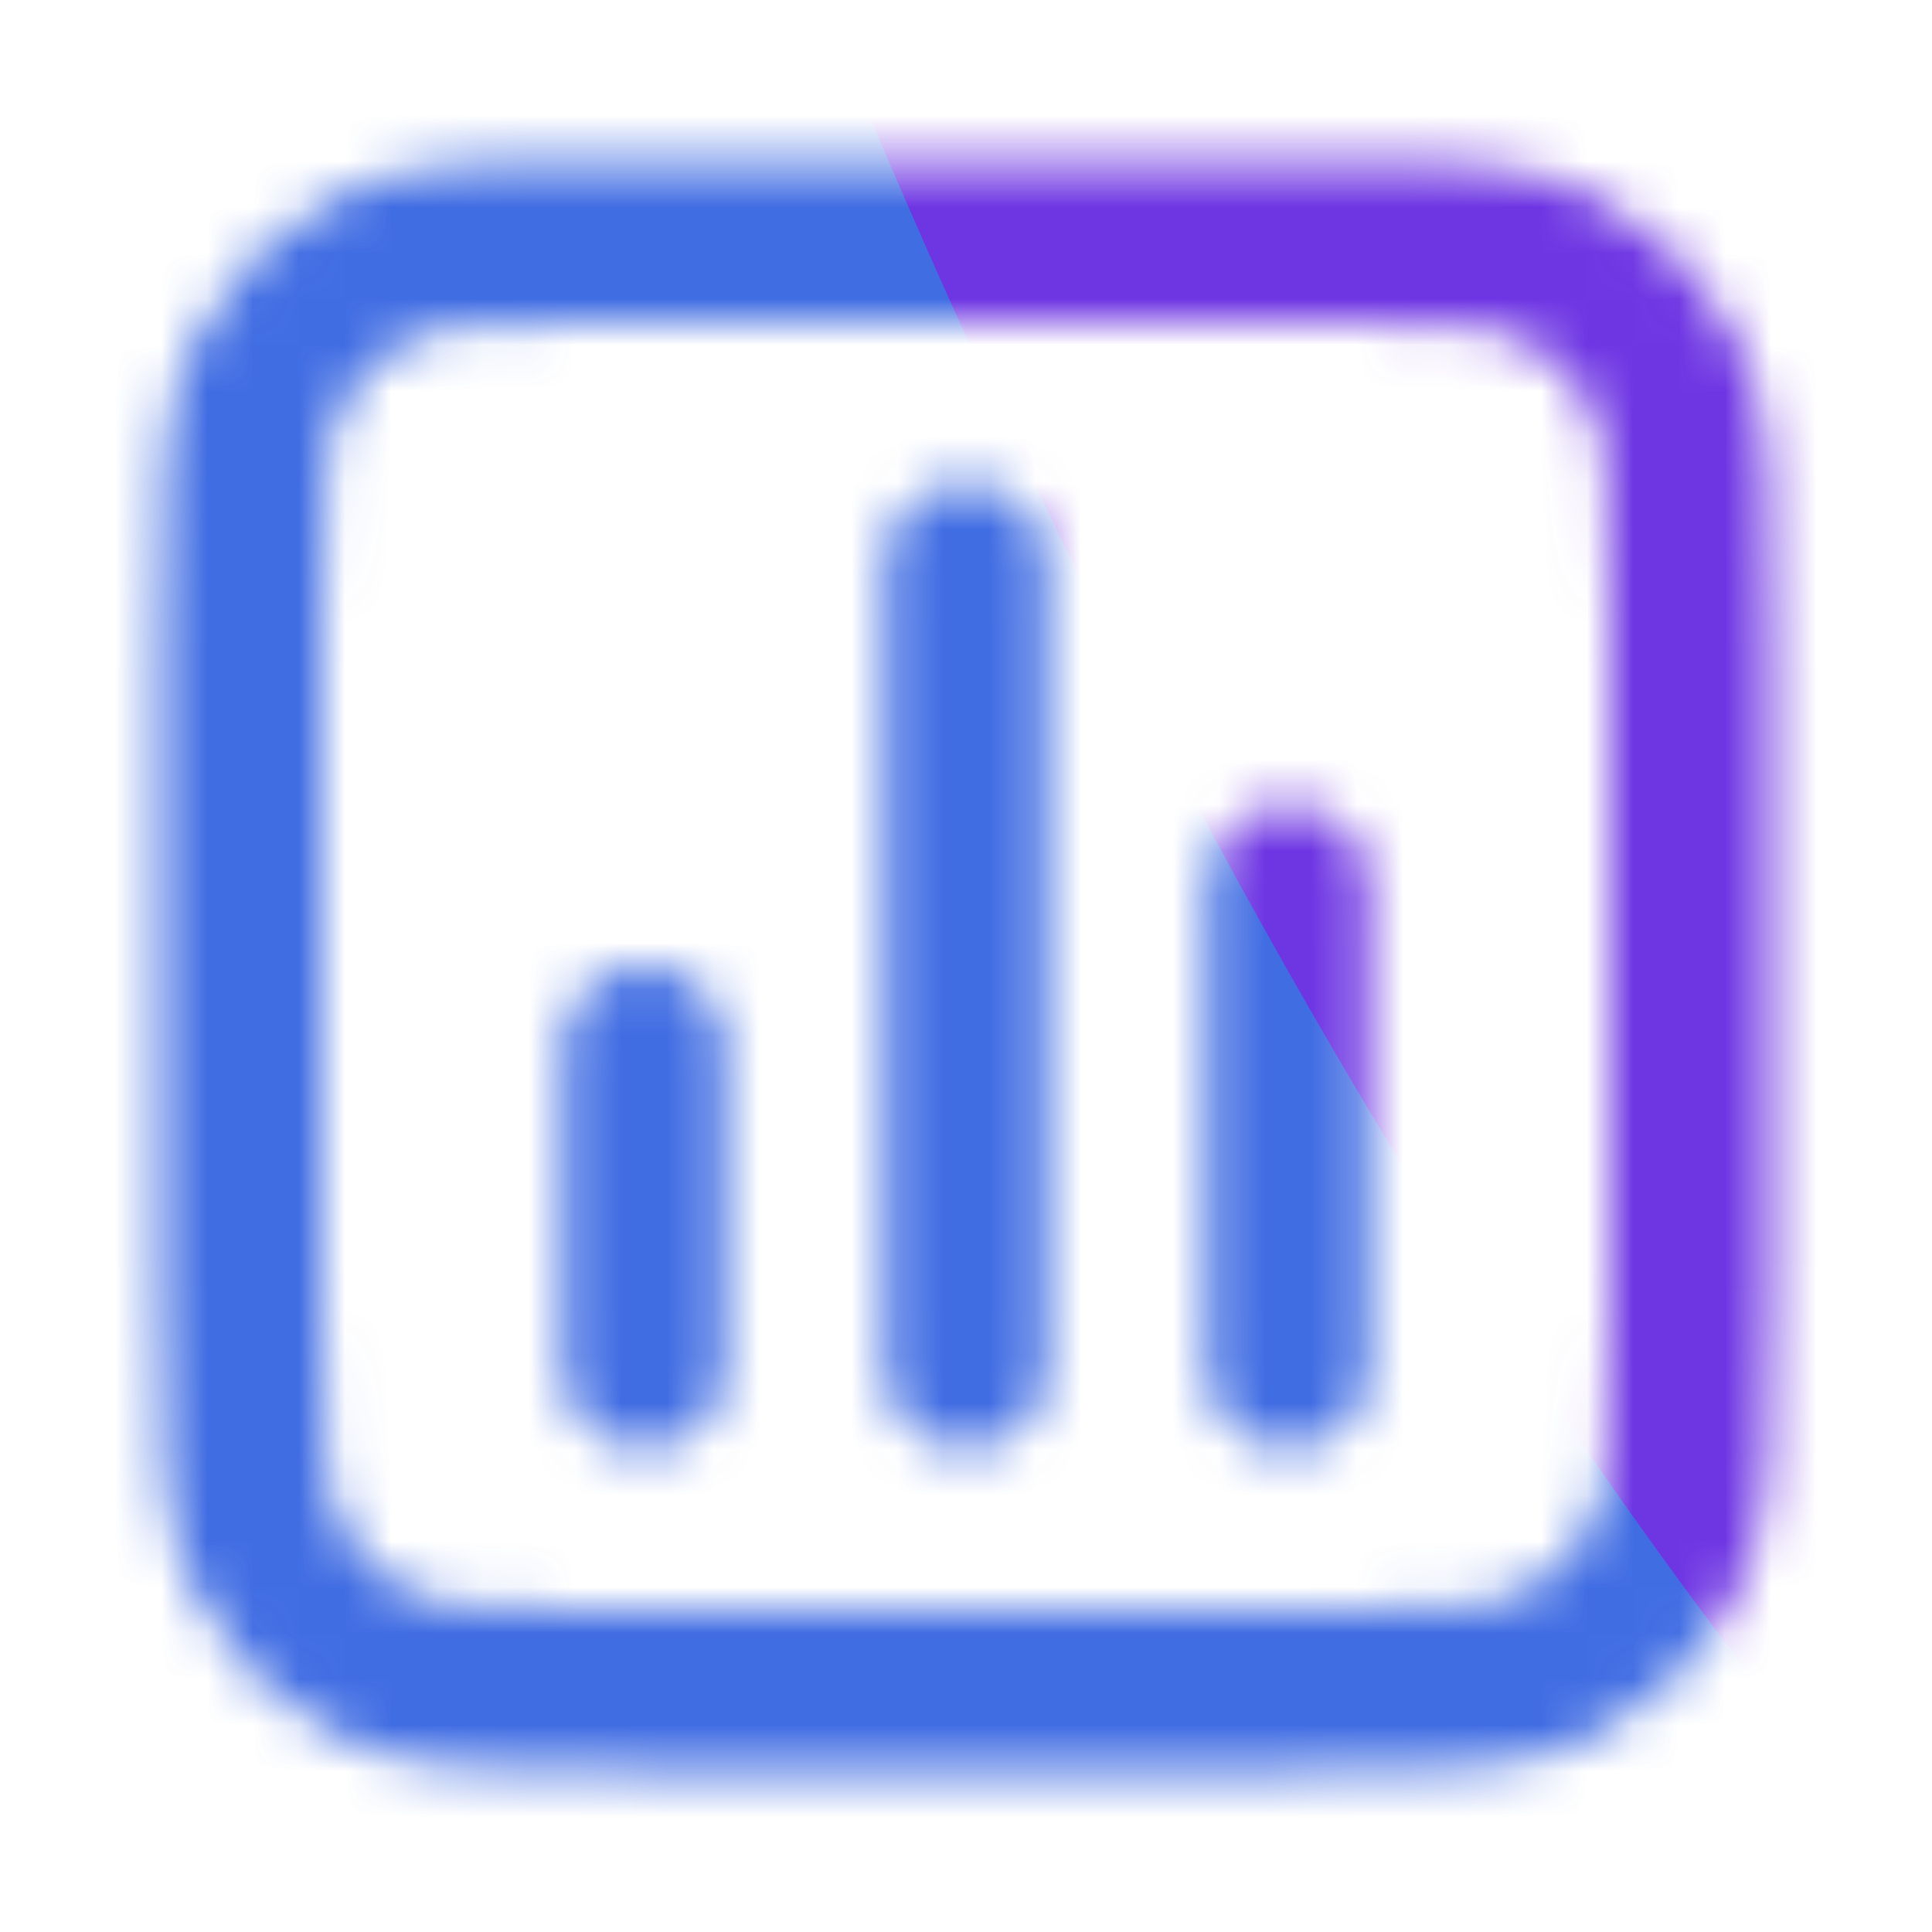<svg width="42" height="42" viewBox="0 0 42 42" fill="none" xmlns="http://www.w3.org/2000/svg">
<g clip-path="url(#clip0_8752_10887)">
<mask id="mask0_8752_10887" style="mask-type:alpha" maskUnits="userSpaceOnUse" x="0" y="0" width="42" height="42">
<path d="M14 22.75V29.75M28 19.25V29.75M21 12.25V29.75M13.65 36.75H28.35C31.29 36.75 32.76 36.75 33.883 36.178C34.871 35.674 35.674 34.871 36.178 33.883C36.75 32.76 36.75 31.29 36.75 28.35V13.65C36.75 10.71 36.75 9.24 36.178 8.117C35.674 7.129 34.871 6.326 33.883 5.822C32.76 5.25 31.29 5.25 28.35 5.25H13.65C10.71 5.25 9.24 5.25 8.117 5.822C7.129 6.326 6.326 7.129 5.822 8.117C5.25 9.24 5.25 10.71 5.25 13.65V28.35C5.25 31.29 5.25 32.76 5.822 33.883C6.326 34.871 7.129 35.674 8.117 36.178C9.24 36.75 10.71 36.75 13.65 36.75Z" stroke="white" stroke-width="3.5" stroke-linecap="round" stroke-linejoin="round"/>
</mask>
<g mask="url(#mask0_8752_10887)">
<g opacity="0.8">
<g filter="url(#filter0_f_8752_10887)">
<path d="M93.869 163.156C80.519 129.266 26.189 112.203 -8.379 53.725C-42.948 -4.752 -58.63 -110.053 -38.53 -71.878C-20.614 -82.769 21.934 -44.193 56.502 14.284C91.071 72.762 111.786 152.265 93.869 163.156Z" fill="#039BDC"/>
</g>
<g filter="url(#filter1_f_8752_10887)">
<path d="M113.297 -97.981L155.97 57.87C155.97 57.87 107.366 109.899 64.648 82.492C21.93 55.085 49.995 -61.374 60.267 -83.684C70.54 -105.994 113.297 -97.981 113.297 -97.981Z" fill="#CB03DC"/>
</g>
<g filter="url(#filter2_f_8752_10887)">
<ellipse cx="96.213" cy="41.819" rx="96.213" ry="41.819" transform="matrix(0.264 0.965 -0.966 0.26 65.064 -138.835)" fill="#7D03DC"/>
</g>
<g filter="url(#filter3_f_8752_10887)">
<ellipse cx="58.982" cy="52.253" rx="58.982" ry="52.253" transform="matrix(0.264 0.964 -0.966 0.26 75.457 -64.504)" fill="#2103DC" fill-opacity="0.54"/>
</g>
<g filter="url(#filter4_f_8752_10887)">
<path d="M22.791 -224.346L70.169 -51.312C70.169 -51.312 -8.542 9.277 -36.986 -22.422C-65.43 -54.121 -32.294 -184.464 -19.926 -209.494C-7.558 -234.523 22.791 -224.346 22.791 -224.346Z" fill="#03DCCA"/>
</g>
</g>
</g>
</g>
<defs>
<filter id="filter0_f_8752_10887" x="-71.299" y="-103.899" width="195.633" height="290.939" filterUnits="userSpaceOnUse" color-interpolation-filters="sRGB">
<feFlood flood-opacity="0" result="BackgroundImageFix"/>
<feBlend mode="normal" in="SourceGraphic" in2="BackgroundImageFix" result="shape"/>
<feGaussianBlur stdDeviation="11.941" result="effect1_foregroundBlur_8752_10887"/>
</filter>
<filter id="filter1_f_8752_10887" x="18.86" y="-122.213" width="159.942" height="235.511" filterUnits="userSpaceOnUse" color-interpolation-filters="sRGB">
<feFlood flood-opacity="0" result="BackgroundImageFix"/>
<feBlend mode="normal" in="SourceGraphic" in2="BackgroundImageFix" result="shape"/>
<feGaussianBlur stdDeviation="11.416" result="effect1_foregroundBlur_8752_10887"/>
</filter>
<filter id="filter2_f_8752_10887" x="-12.606" y="-143.582" width="125.401" height="216.862" filterUnits="userSpaceOnUse" color-interpolation-filters="sRGB">
<feFlood flood-opacity="0" result="BackgroundImageFix"/>
<feBlend mode="normal" in="SourceGraphic" in2="BackgroundImageFix" result="shape"/>
<feGaussianBlur stdDeviation="7.494" result="effect1_foregroundBlur_8752_10887"/>
</filter>
<filter id="filter3_f_8752_10887" x="-40.773" y="-81.059" width="162.711" height="174.087" filterUnits="userSpaceOnUse" color-interpolation-filters="sRGB">
<feFlood flood-opacity="0" result="BackgroundImageFix"/>
<feBlend mode="normal" in="SourceGraphic" in2="BackgroundImageFix" result="shape"/>
<feGaussianBlur stdDeviation="14.27" result="effect1_foregroundBlur_8752_10887"/>
</filter>
<filter id="filter4_f_8752_10887" x="-87.411" y="-265.597" width="196.785" height="291.556" filterUnits="userSpaceOnUse" color-interpolation-filters="sRGB">
<feFlood flood-opacity="0" result="BackgroundImageFix"/>
<feBlend mode="normal" in="SourceGraphic" in2="BackgroundImageFix" result="shape"/>
<feGaussianBlur stdDeviation="19.602" result="effect1_foregroundBlur_8752_10887"/>
</filter>
<clipPath id="clip0_8752_10887">
<rect width="42" height="42" fill="white"/>
</clipPath>
</defs>
</svg>
